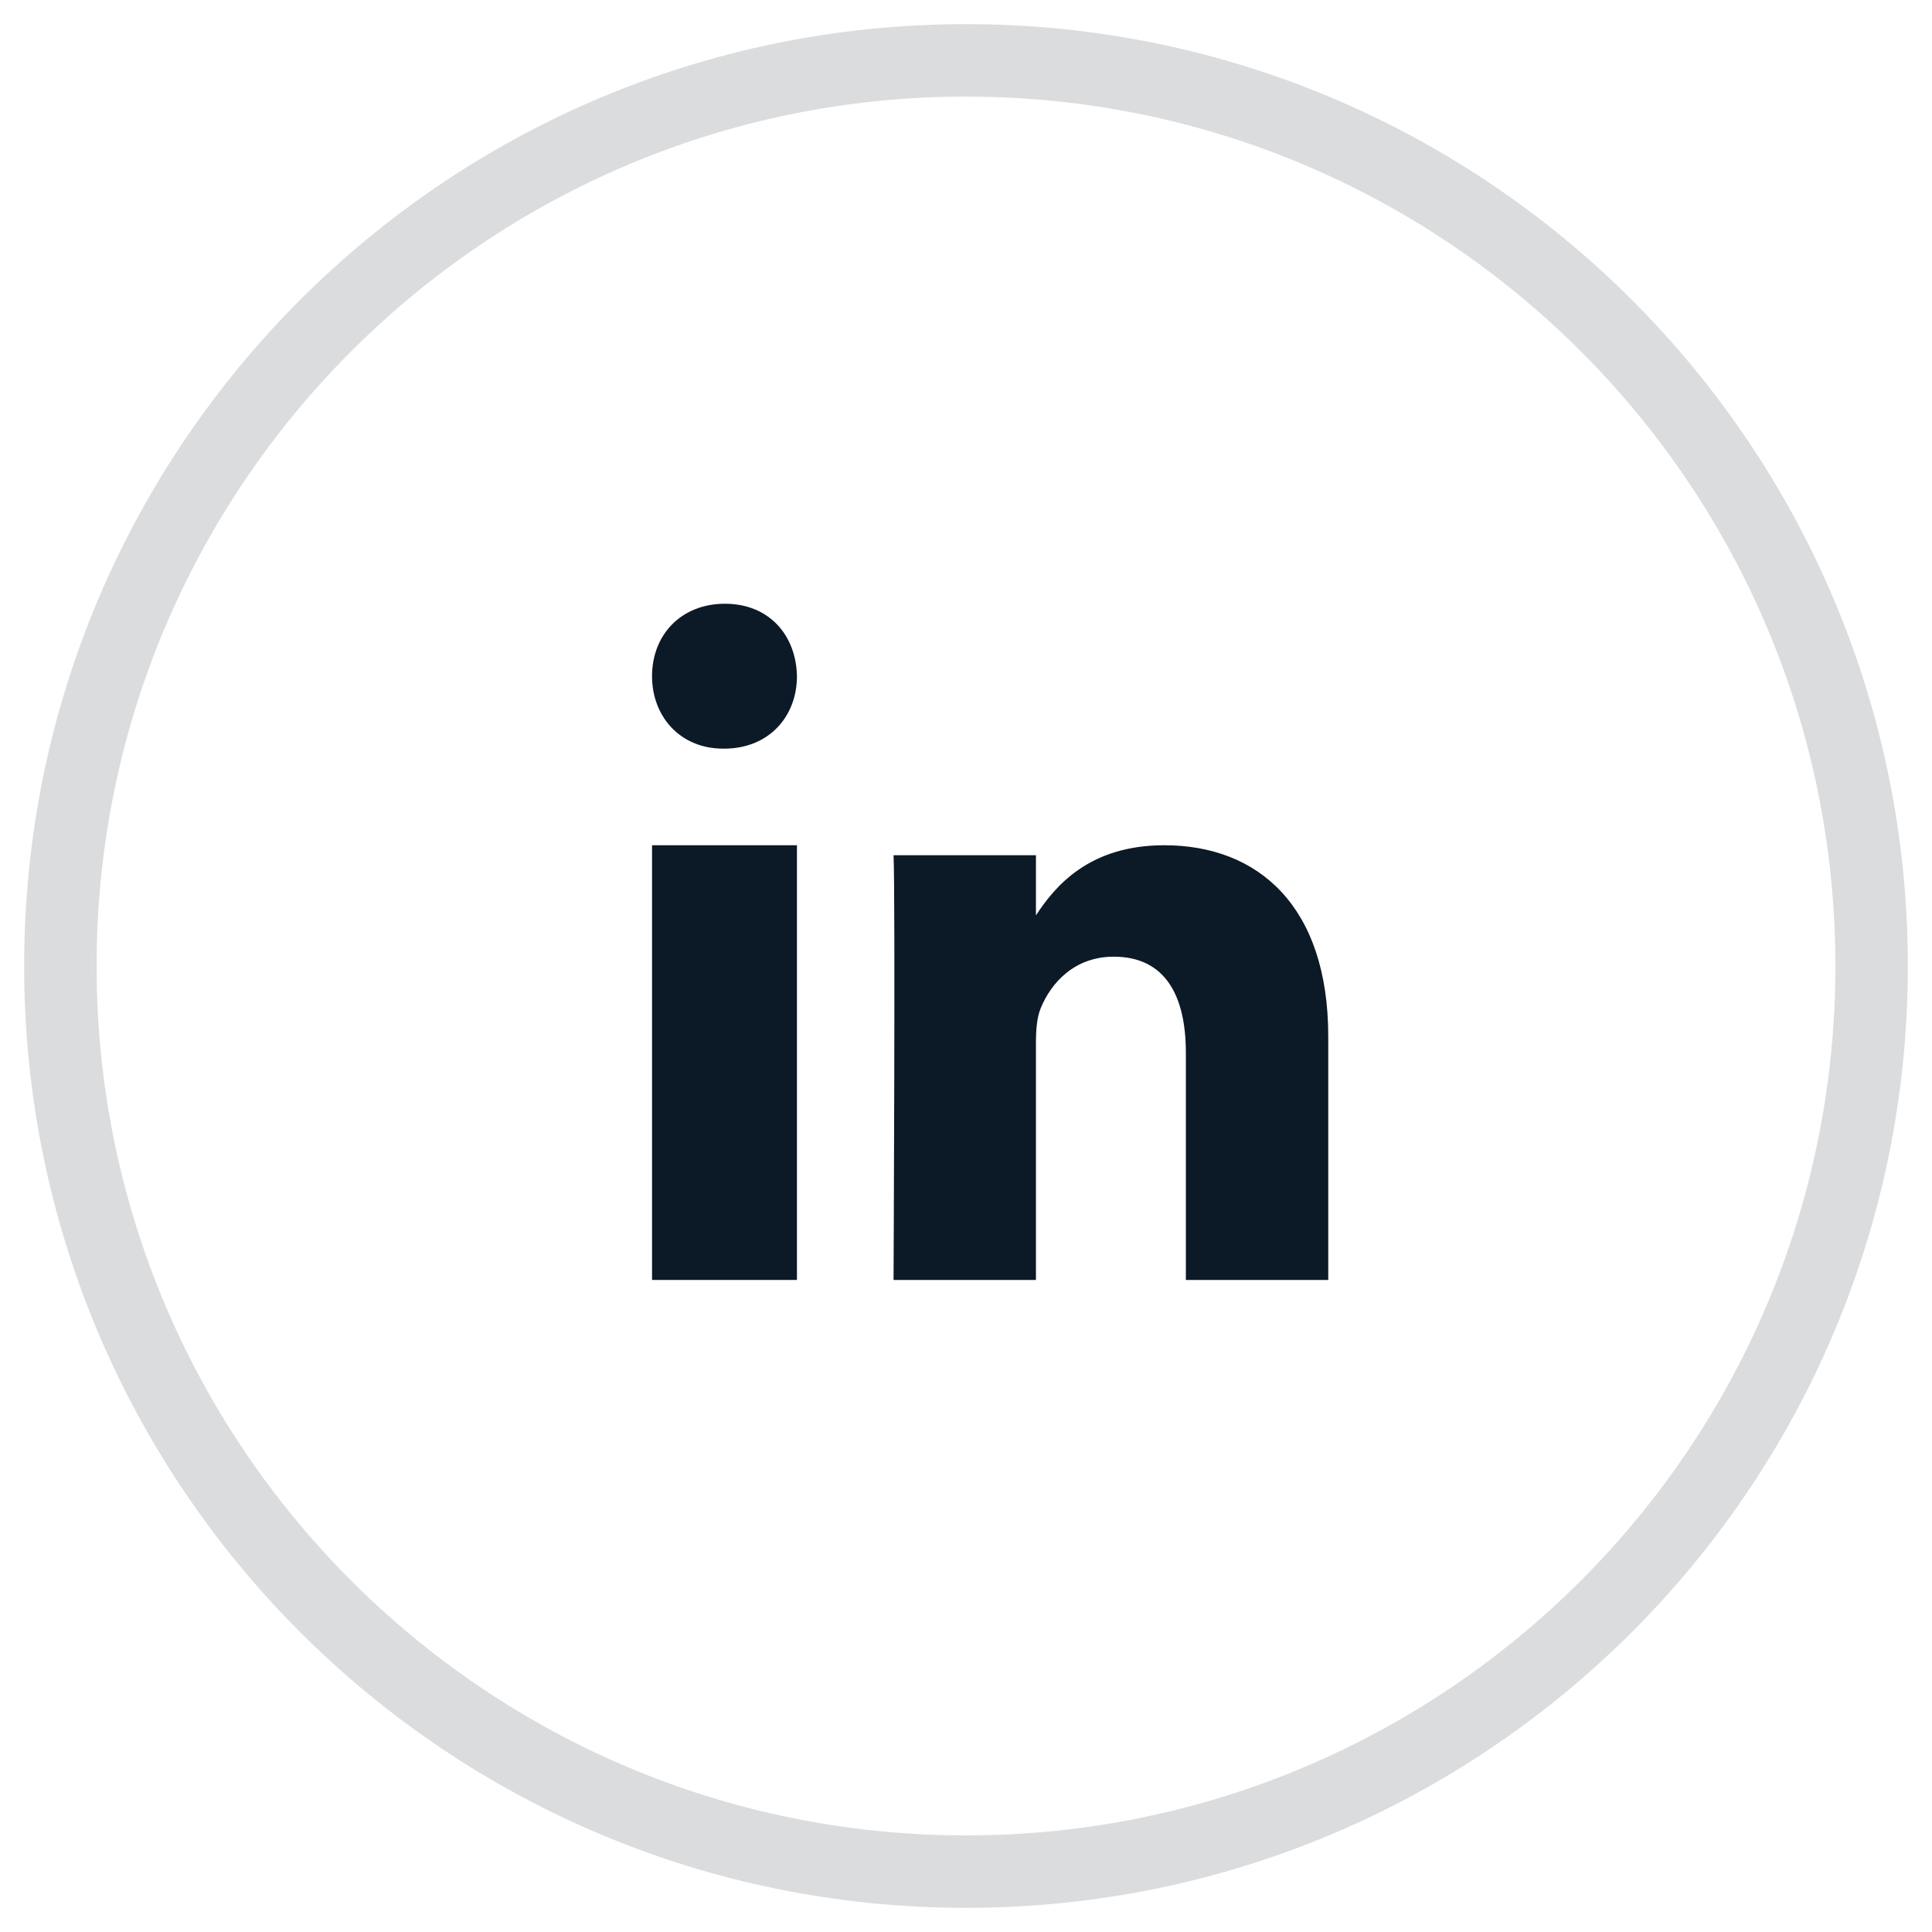 <svg width="40" height="40" viewBox="0 0 40 40" fill="none" xmlns="http://www.w3.org/2000/svg">
<path opacity="0.15" fill-rule="evenodd" clip-rule="evenodd" d="M2 20C2 29.941 10.059 38 20 38C29.941 38 38 29.941 38 20C38 10.059 29.941 2 20 2C10.059 2 2 10.059 2 20ZM20 0.5C9.23 0.5 0.5 9.23 0.5 20C0.5 30.77 9.23 39.5 20 39.5C30.77 39.5 39.5 30.77 39.5 20C39.5 9.23 30.77 0.5 20 0.5Z" fill="#0C1927"/>
<path fill-rule="evenodd" clip-rule="evenodd" d="M16.5 26.5H13.5V17.5H16.5V26.5Z" fill="#0C1927"/>
<path fill-rule="evenodd" clip-rule="evenodd" d="M14.991 15.5H14.974C14.079 15.5 13.5 14.833 13.5 13.999C13.5 13.148 14.096 12.5 15.009 12.5C15.921 12.5 16.483 13.148 16.5 13.999C16.5 14.833 15.921 15.5 14.991 15.5Z" fill="#0C1927"/>
<path fill-rule="evenodd" clip-rule="evenodd" d="M27.5 26.5H24.552V21.795C24.552 20.614 24.125 19.807 23.058 19.807C22.244 19.807 21.759 20.351 21.546 20.876C21.468 21.064 21.448 21.326 21.448 21.589V26.5H18.5C18.5 26.5 18.539 18.532 18.5 17.707H21.448V18.952C21.84 18.354 22.541 17.5 24.106 17.5C26.046 17.5 27.5 18.757 27.5 21.458L27.5 26.5Z" fill="#0C1927"/>
</svg>
